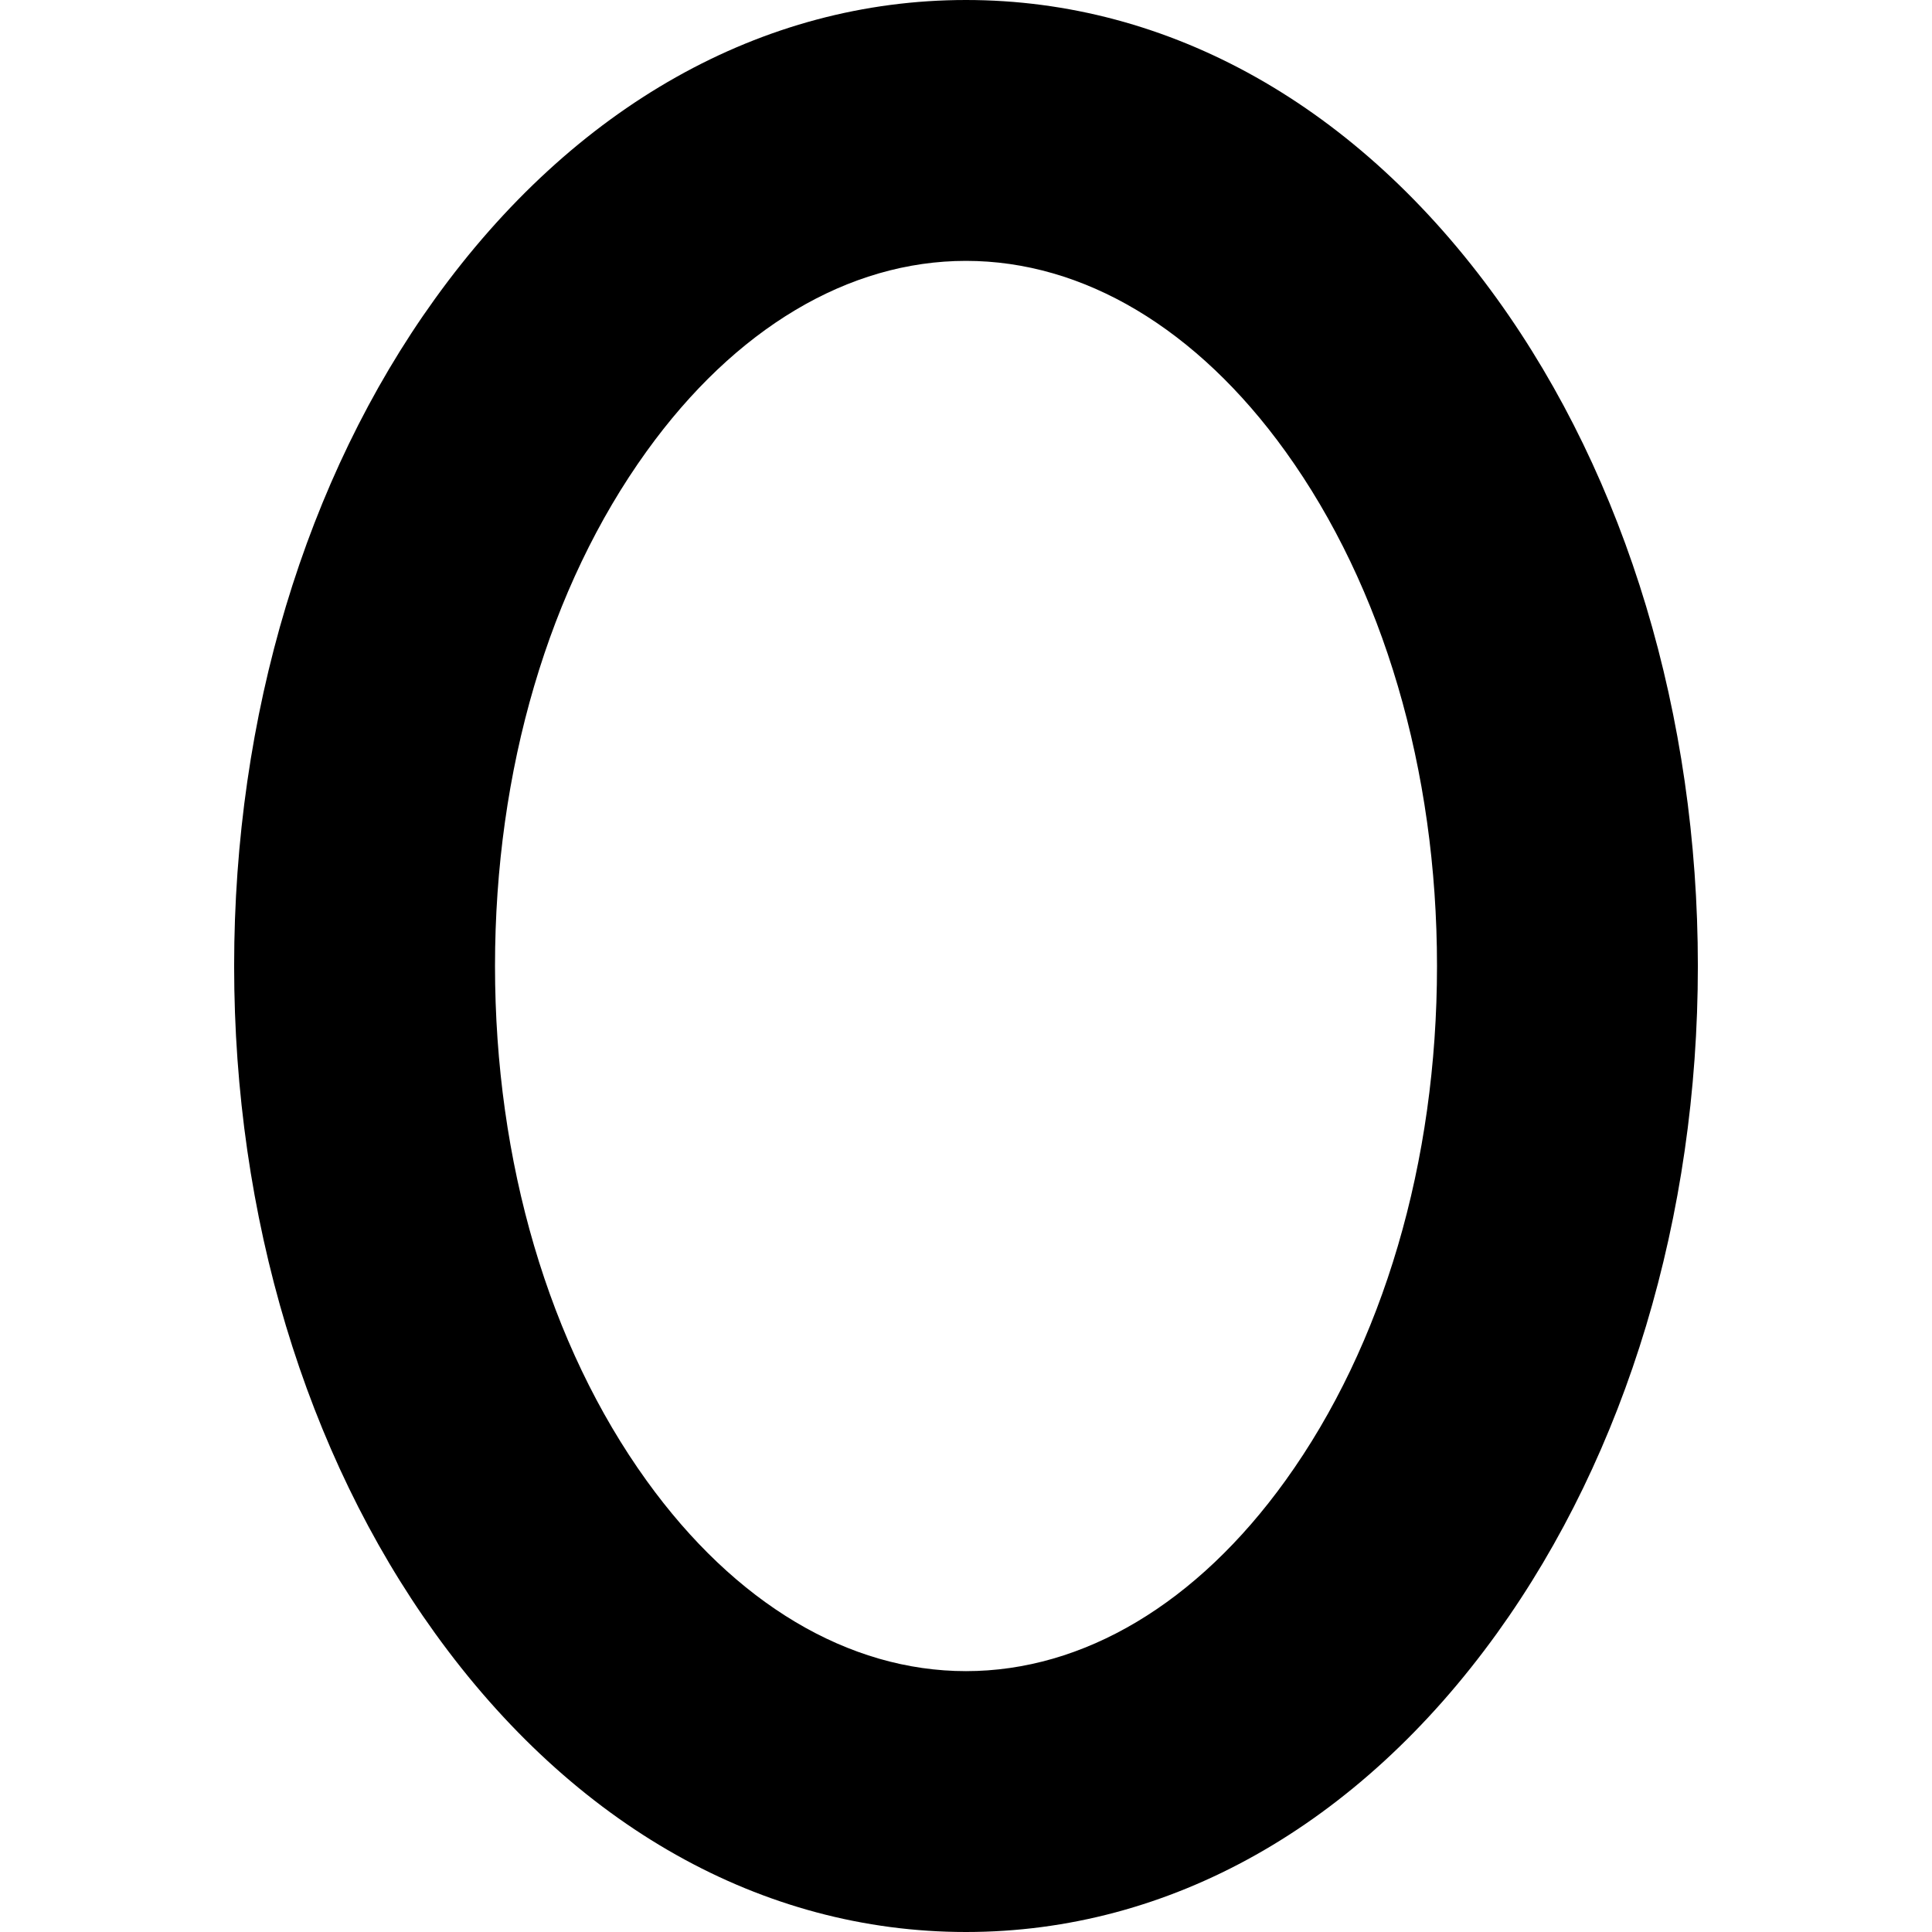 <?xml version="1.0" encoding="iso-8859-1"?>
<!-- Uploaded to: SVG Repo, www.svgrepo.com, Generator: SVG Repo Mixer Tools -->
<!DOCTYPE svg PUBLIC "-//W3C//DTD SVG 1.1//EN" "http://www.w3.org/Graphics/SVG/1.1/DTD/svg11.dtd">
<svg fill="#000000" height="800px" width="800px" version="1.1" id="Capa_1" xmlns="http://www.w3.org/2000/svg" xmlns:xlink="http://www.w3.org/1999/xlink" 
	 viewBox="0 0 296.239 296.239" xml:space="preserve">
<g>
	<path d="M148.119,296.239c-31.239,0-60.162-16.28-81.439-45.842C46.832,222.823,35.901,186.5,35.901,148.119
		c0-38.381,10.931-74.703,30.778-102.277C87.957,16.28,116.879,0,148.119,0c31.24,0,60.163,16.28,81.441,45.842
		c19.848,27.574,30.778,63.896,30.778,102.277c0,38.382-10.931,74.705-30.778,102.279
		C208.282,279.959,179.359,296.239,148.119,296.239z M148.119,40c-18.025,0-35.417,10.373-48.976,29.209
		c-14.987,20.823-23.242,48.848-23.242,78.91c0,30.063,8.255,58.088,23.242,78.911c13.558,18.836,30.951,29.209,48.976,29.209
		c18.025,0,35.419-10.373,48.977-29.209c14.988-20.823,23.243-48.848,23.243-78.911c0-30.063-8.255-58.087-23.243-78.91
		C183.538,50.373,166.144,40,148.119,40z"/>
</g>
</svg>